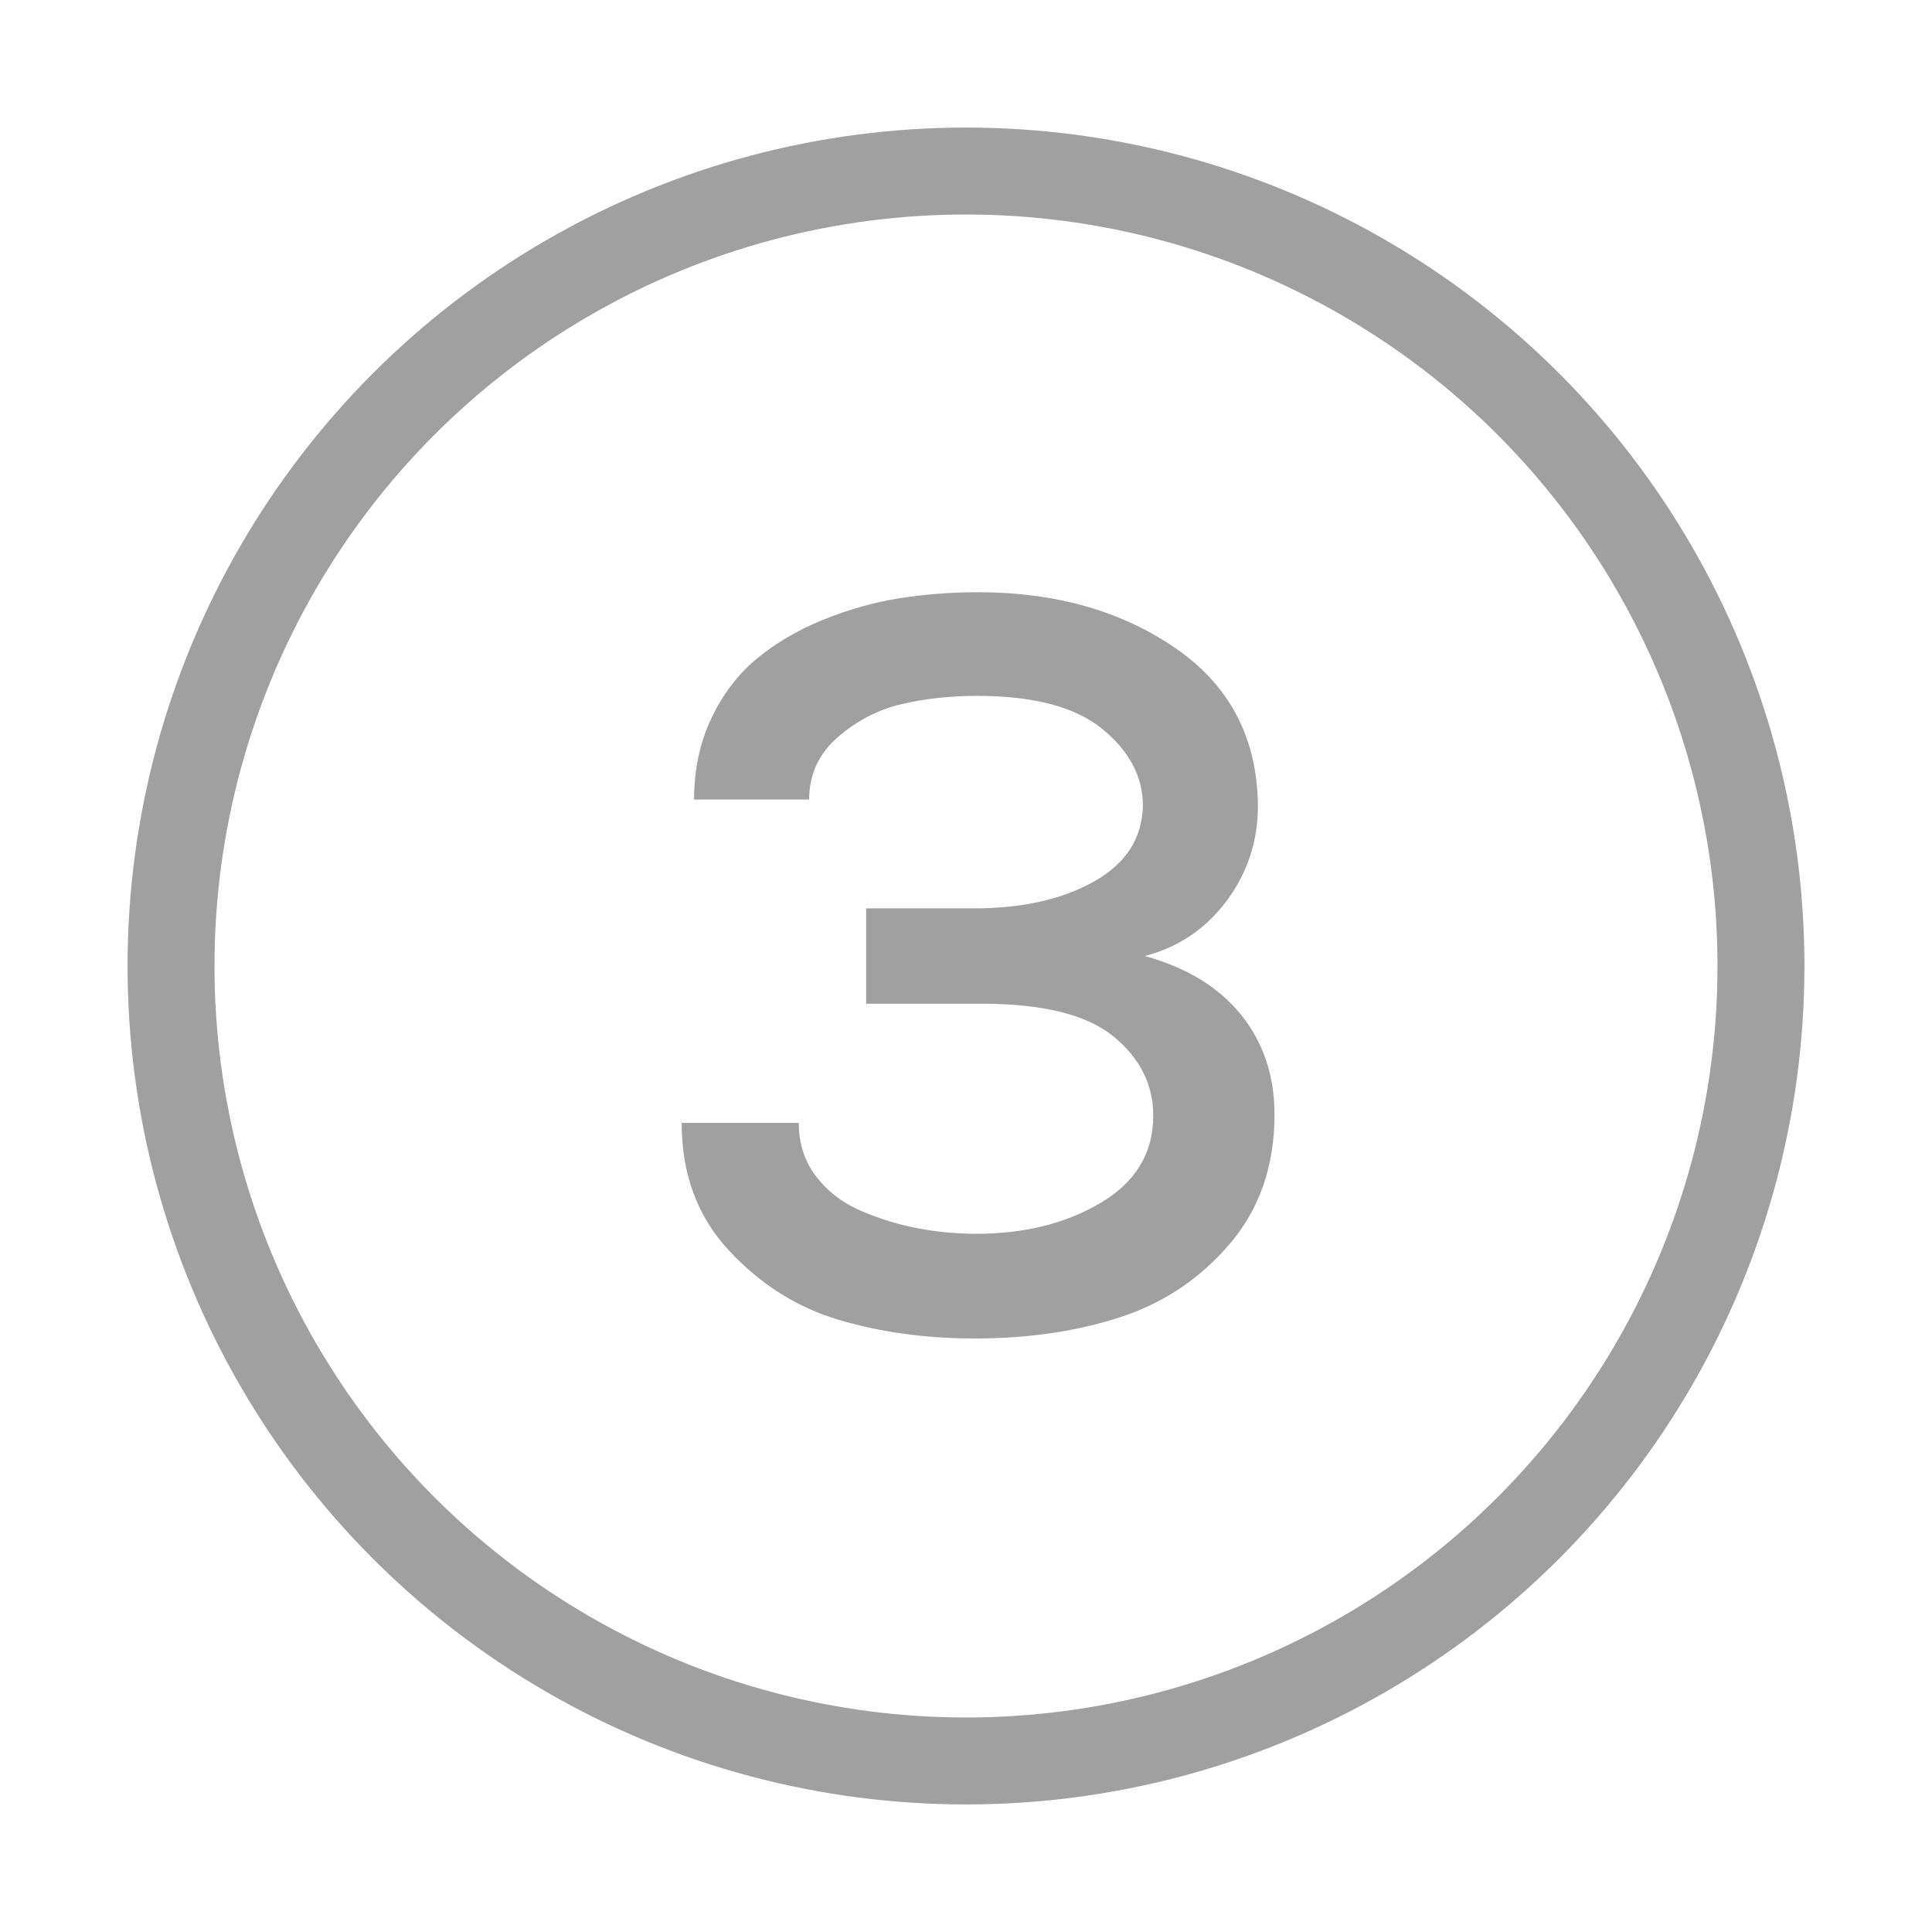 <?xml version="1.0" encoding="utf-8"?>
<!-- Generator: Adobe Illustrator 16.0.0, SVG Export Plug-In . SVG Version: 6.00 Build 0)  -->
<!DOCTYPE svg PUBLIC "-//W3C//DTD SVG 1.1//EN" "http://www.w3.org/Graphics/SVG/1.1/DTD/svg11.dtd">
<svg version="1.1" id="Capa_1" xmlns="http://www.w3.org/2000/svg" xmlns:xlink="http://www.w3.org/1999/xlink" x="0px" y="0px"
	 width="200px" height="200px" viewBox="0 0 200 200" enable-background="new 0 0 200 200" xml:space="preserve">
<g enable-background="new    ">
	<path fill="#A0A0A0" d="M101.574,103.903h-11.91v-9.871h11.158c5.007,0,9.156-0.929,12.447-2.79
		c3.289-1.858,4.971-4.469,5.043-7.832c0-3.004-1.396-5.649-4.186-7.939c-2.789-2.289-7.117-3.434-12.982-3.434
		c-2.79,0-5.401,0.286-7.832,0.858c-2.433,0.573-4.632,1.717-6.599,3.434c-1.968,1.716-2.951,3.862-2.951,6.438h-11.91
		c0-3.075,0.59-5.864,1.771-8.369c1.18-2.503,2.736-4.56,4.667-6.17c1.932-1.609,4.201-2.95,6.813-4.023
		c2.61-1.072,5.239-1.823,7.886-2.253c2.646-0.429,5.4-0.644,8.262-0.644c8.01,0,14.824,1.932,20.439,5.794s8.458,9.299,8.53,16.309
		c0,3.647-1.073,6.921-3.219,9.817s-4.973,4.812-8.477,5.74c4.362,1.217,7.688,3.256,9.979,6.116
		c2.288,2.861,3.433,6.295,3.433,10.3c0,5.294-1.538,9.747-4.613,13.358c-3.076,3.612-6.867,6.152-11.373,7.617
		c-4.506,1.466-9.514,2.2-15.021,2.2c-5.079,0-9.782-0.645-14.108-1.932c-4.329-1.287-8.119-3.684-11.374-7.188
		c-3.255-3.504-4.882-7.903-4.882-13.197H82.69c0,2.146,0.606,4.007,1.824,5.579c1.215,1.574,2.807,2.773,4.775,3.595
		c1.966,0.823,3.933,1.413,5.901,1.771c1.967,0.358,3.917,0.536,5.847,0.536c5.006,0,9.316-1.073,12.93-3.219
		c3.611-2.146,5.418-5.15,5.418-9.013c0-3.219-1.378-5.955-4.131-8.208C112.5,105.03,107.939,103.903,101.574,103.903z"/>
</g>
<circle fill="none" stroke="#A0A0A0" stroke-width="9" stroke-miterlimit="10" cx="100" cy="100" r="82.295"/>
</svg>
